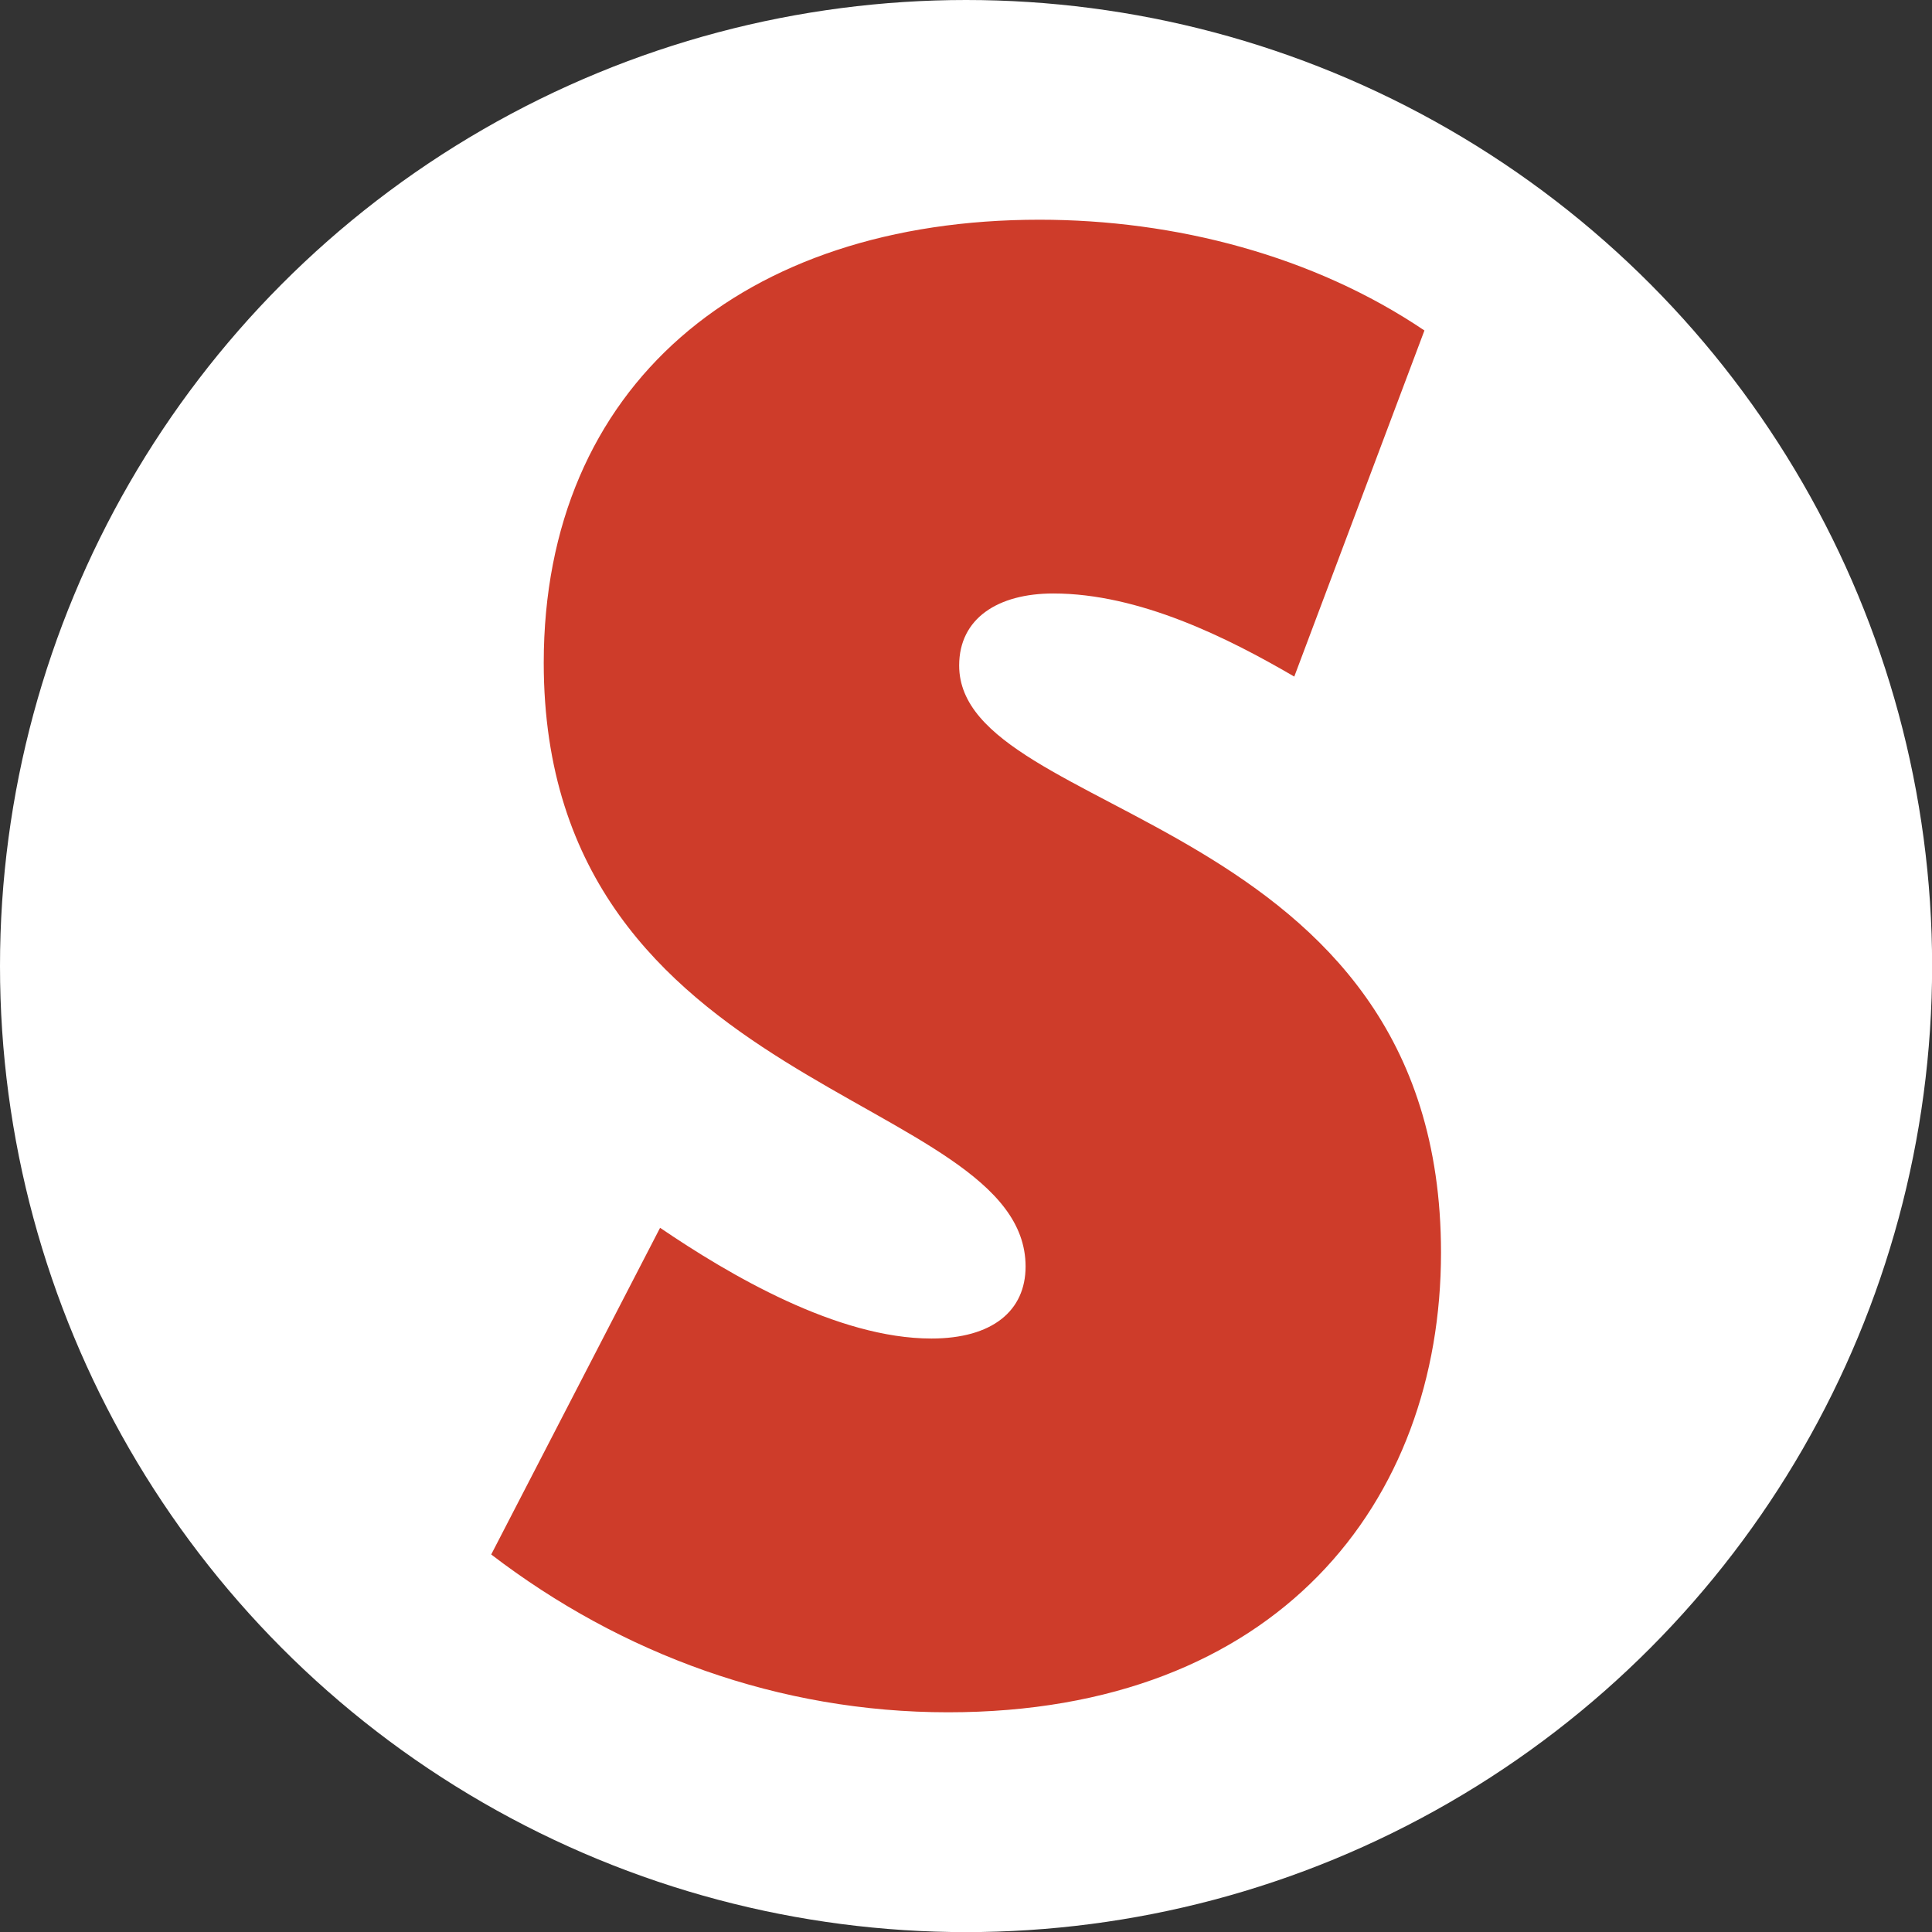 <?xml version="1.0" encoding="UTF-8"?>
<svg id="Layer_1" data-name="Layer 1" xmlns="http://www.w3.org/2000/svg" viewBox="0 0 179.47 179.47">
  <rect x="0" y="0" width="179.47" height="179.47" fill="#333333" stroke="none"/>
  <defs>
    <style>
      .cls-1 {
        fill: #ce3c2a;
      }

      .cls-2 {
        fill: #fff;
      }
    </style>
  </defs>
  <circle class="cls-2" cx="89.74" cy="89.74" r="89.74"/>
  <path class="cls-1" d="M61.31,114.05c6.43,4.37,16.46,10.29,25.21,10.29,5.66,0,8.75-2.57,8.75-6.69,0-16.2-44.76-15.95-44.76-56.08,0-25.72,18.52-41.16,46.05-41.16,12.6,0,25.47,3.34,35.76,10.29l-12.09,32.15c-6.17-3.6-14.4-7.72-22.38-7.72-5.15,0-8.75,2.31-8.75,6.69,0,14.41,44.76,13.63,44.76,54.54,0,23.15-15.18,42.7-45.79,42.7-15.69,0-30.35-5.4-42.44-14.66l15.69-30.35Z"/>
</svg>